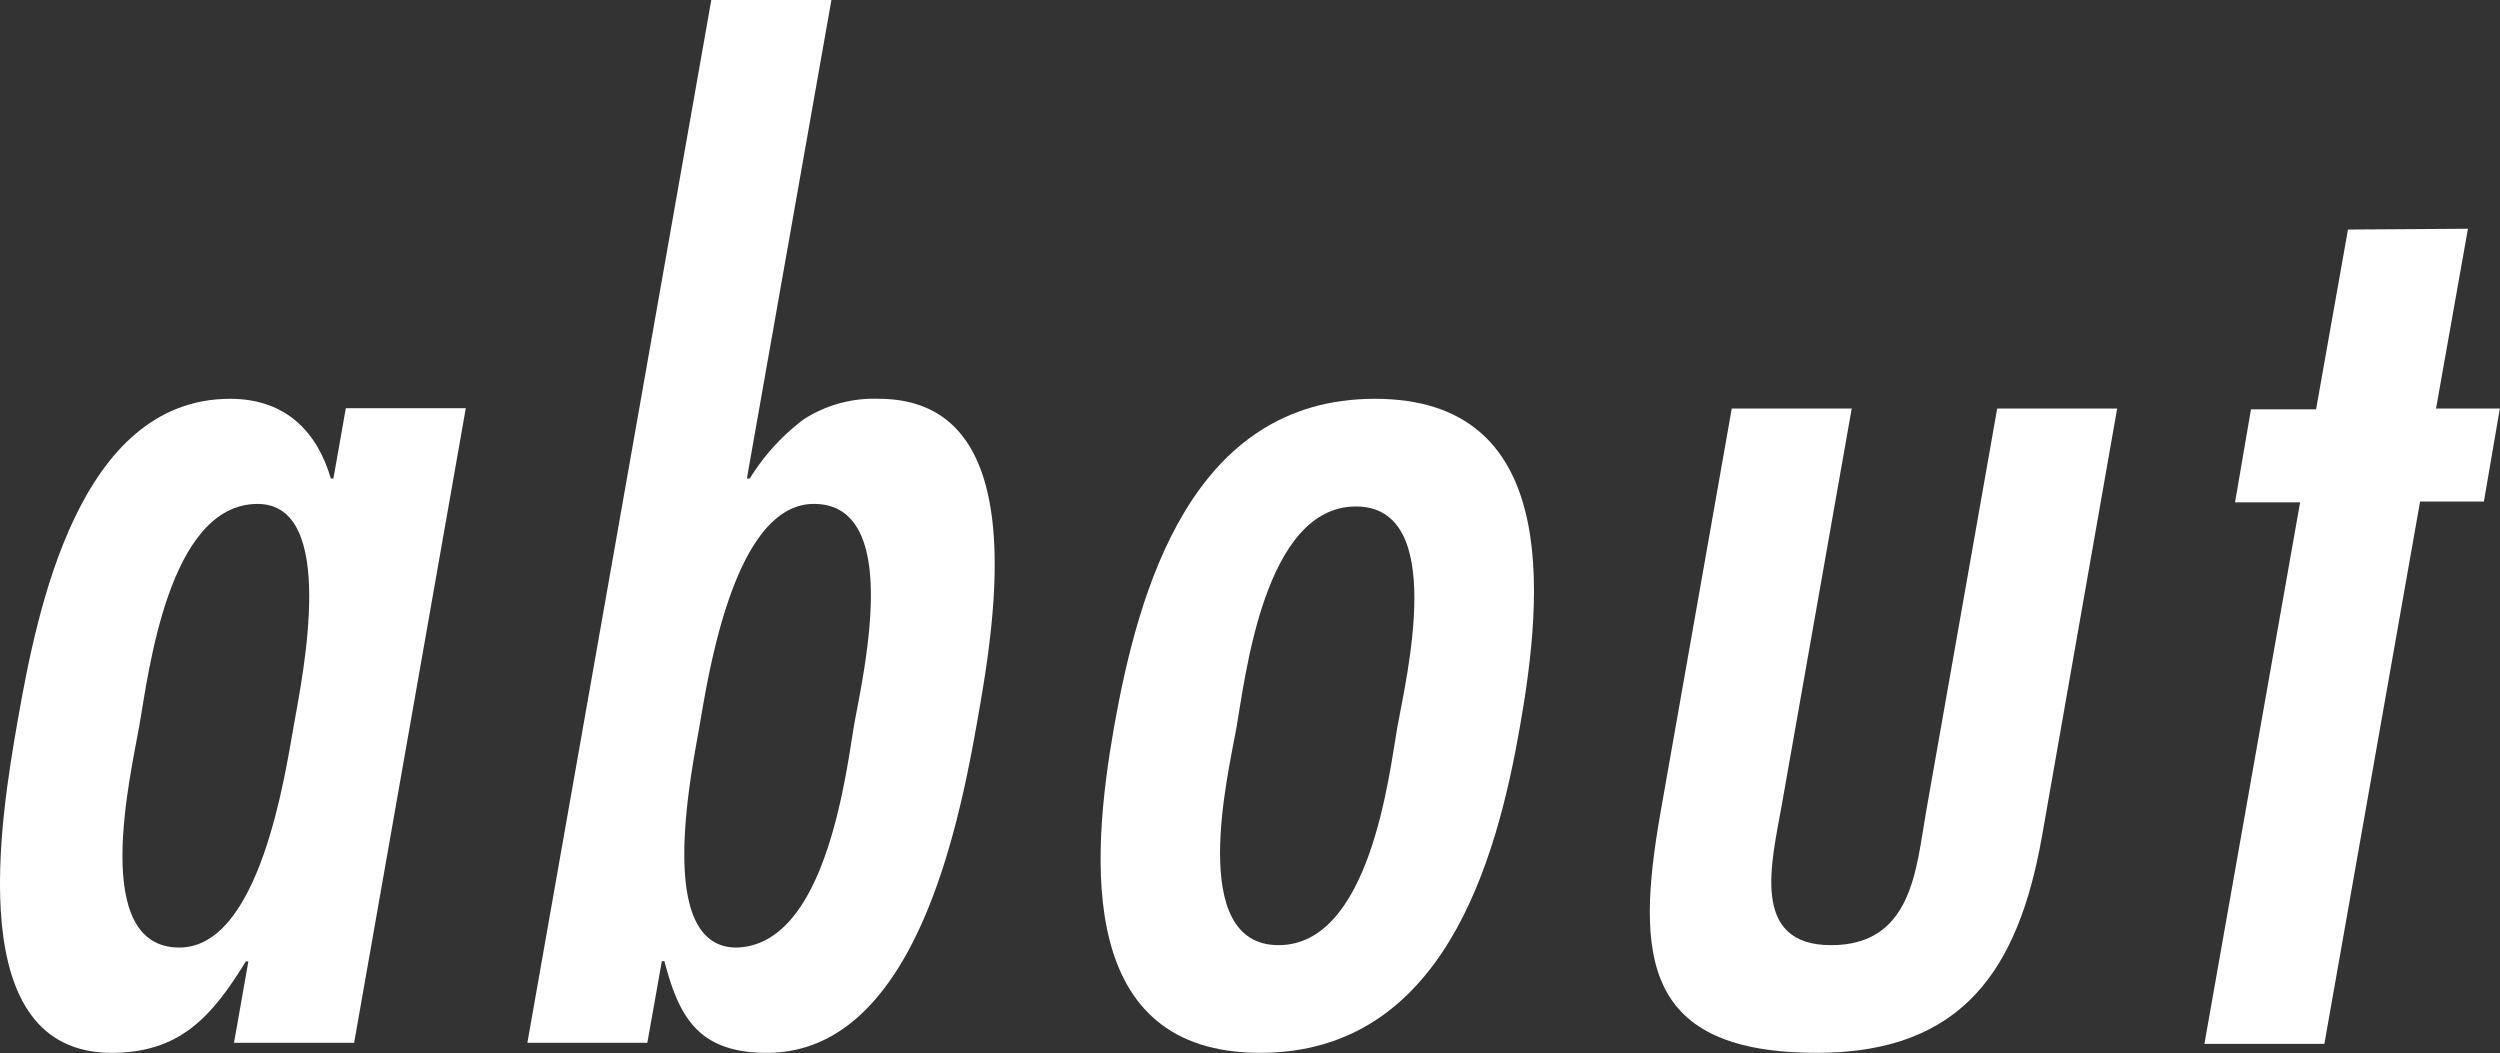 <svg xmlns="http://www.w3.org/2000/svg" viewBox="0 0 156.72 66.02"><rect x="0" y="0" width="156.72" height="66.02" fill="#333333" stroke="none"/><defs><style>.cls-1{fill:#fff;}</style></defs><g id="レイヤー_2" data-name="レイヤー 2"><g id="レイアウト"><path class="cls-1" d="M15.57,60.27h-.16C13.28,63.74,11.27,66,7,66-2.41,66,0,51.45,1.14,45c1.17-6.62,3.77-20,13.29-20,3.52,0,5.47,2.12,6.31,5h.16l.78-4.41H29.2l-7,39.78H14.67Zm2.85-14.81c.56-3.15,2.77-13.87-2.27-13.87-5.6,0-6.84,10.64-7.41,13.87S5.64,59.4,11.24,59.4C16.28,59.4,17.86,48.61,18.42,45.46Z"/><path class="cls-1" d="M44.59,0h7.53l-5.3,30H47a13.48,13.48,0,0,1,3.38-3.71A8.11,8.11,0,0,1,55.07,25c9.52,0,7.4,13.39,6.23,20-1.14,6.46-3.87,21-13.23,21-4.32,0-5.51-2.28-6.42-5.75h-.16l-.91,5.12H33.06Zm8.95,45.46c.57-3.23,3.08-13.87-2.52-13.87-5,0-6.61,10.72-7.16,13.87S41.09,59.33,46.12,59.4C51.73,59.33,53,48.69,53.54,45.46Z"/><path class="cls-1" d="M69.83,45.62C71.36,37,74.67,25,86.19,25S96.8,37,95.27,45.62C93.8,54,90.47,66,79,66S68.36,54,69.83,45.62Zm17.76,0c.56-3.15,3.17-13.87-2.59-13.87s-6.93,10.72-7.49,13.87c-.5,2.83-3.12,13.63,2.64,13.63S87.09,48.45,87.59,45.62Z"/><path class="cls-1" d="M116.08,25.61,111.69,50.5c-.63,3.55-2,8.75,3.1,8.75s5.33-4.81,5.95-8.35l4.46-25.29h7.52L128,52.47C126.54,60.67,123.11,66,113.91,66,103,66,102.5,60,104.1,50.9l4.46-25.29Z"/><path class="cls-1" d="M154.71,14.34l-2,11.27h4l-1,5.83h-4l-6,34h-7.52l6-33.95h-4.08l1-5.83h4.08l2-11.27Z"/></g></g></svg>